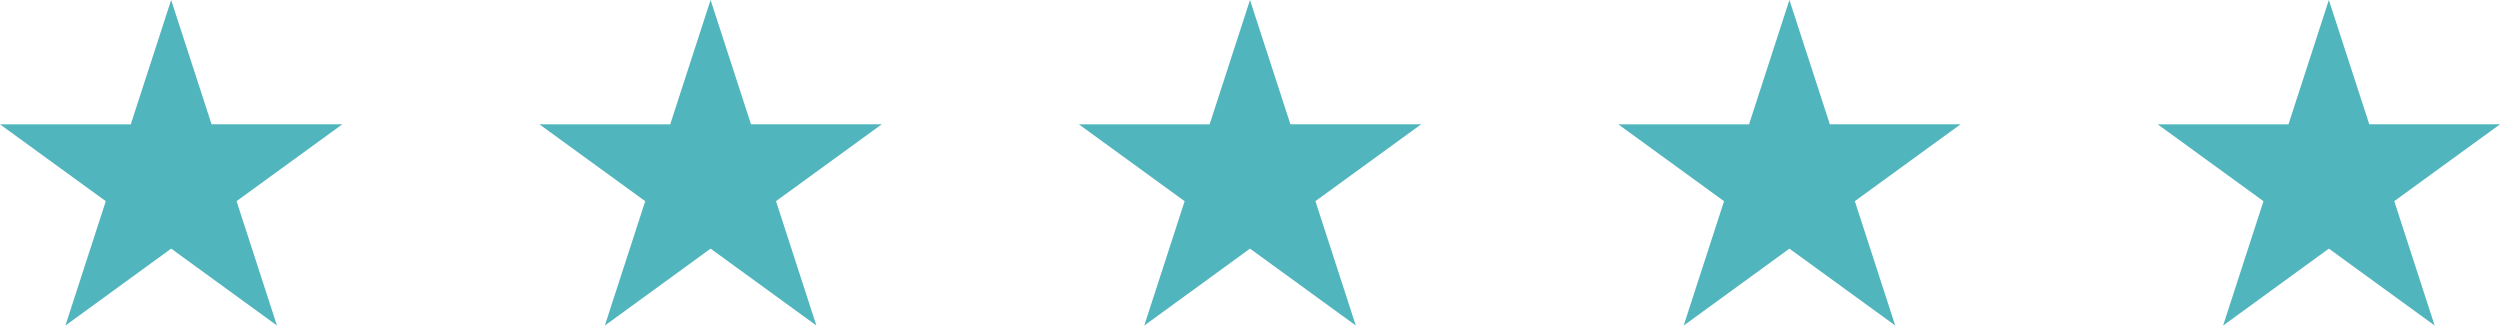 <?xml version="1.0" encoding="UTF-8"?>
<svg xmlns="http://www.w3.org/2000/svg" width="117.646" height="15.32" viewBox="0 0 117.646 15.32">
  <g id="Gruppe_92" data-name="Gruppe 92" transform="translate(-915.444 -5157.286)">
    <path id="Pfad_171" data-name="Pfad 171" d="M8.054,0l-1.9,5.851H0L4.978,9.468l-1.9,5.852L8.054,11.7l4.978,3.617-1.9-5.852,4.978-3.617H9.956Z" transform="translate(915.444 5157.286)" fill="#51b5be"></path>
    <path id="Pfad_173" data-name="Pfad 173" d="M8.054,0l-1.9,5.851H0L4.978,9.468l-1.9,5.852L8.054,11.7l4.978,3.617-1.9-5.852,4.978-3.617H9.956Z" transform="translate(940.829 5157.286)" fill="#51b5be"></path>
    <path id="Pfad_174" data-name="Pfad 174" d="M8.054,0l-1.9,5.851H0L4.978,9.468l-1.9,5.852L8.054,11.7l4.978,3.617-1.9-5.852,4.978-3.617H9.956Z" transform="translate(966.213 5157.286)" fill="#51b5be"></path>
    <path id="Pfad_175" data-name="Pfad 175" d="M8.054,0l-1.9,5.851H0L4.978,9.468l-1.9,5.852L8.054,11.7l4.978,3.617-1.9-5.852,4.978-3.617H9.956Z" transform="translate(991.597 5157.286)" fill="#51b5be"></path>
    <path id="Pfad_176" data-name="Pfad 176" d="M8.054,0l-1.9,5.851H0L4.978,9.468l-1.9,5.852L8.054,11.7l4.978,3.617-1.9-5.852,4.978-3.617H9.956Z" transform="translate(1016.982 5157.286)" fill="#51b5be"></path>
  </g>
</svg>
